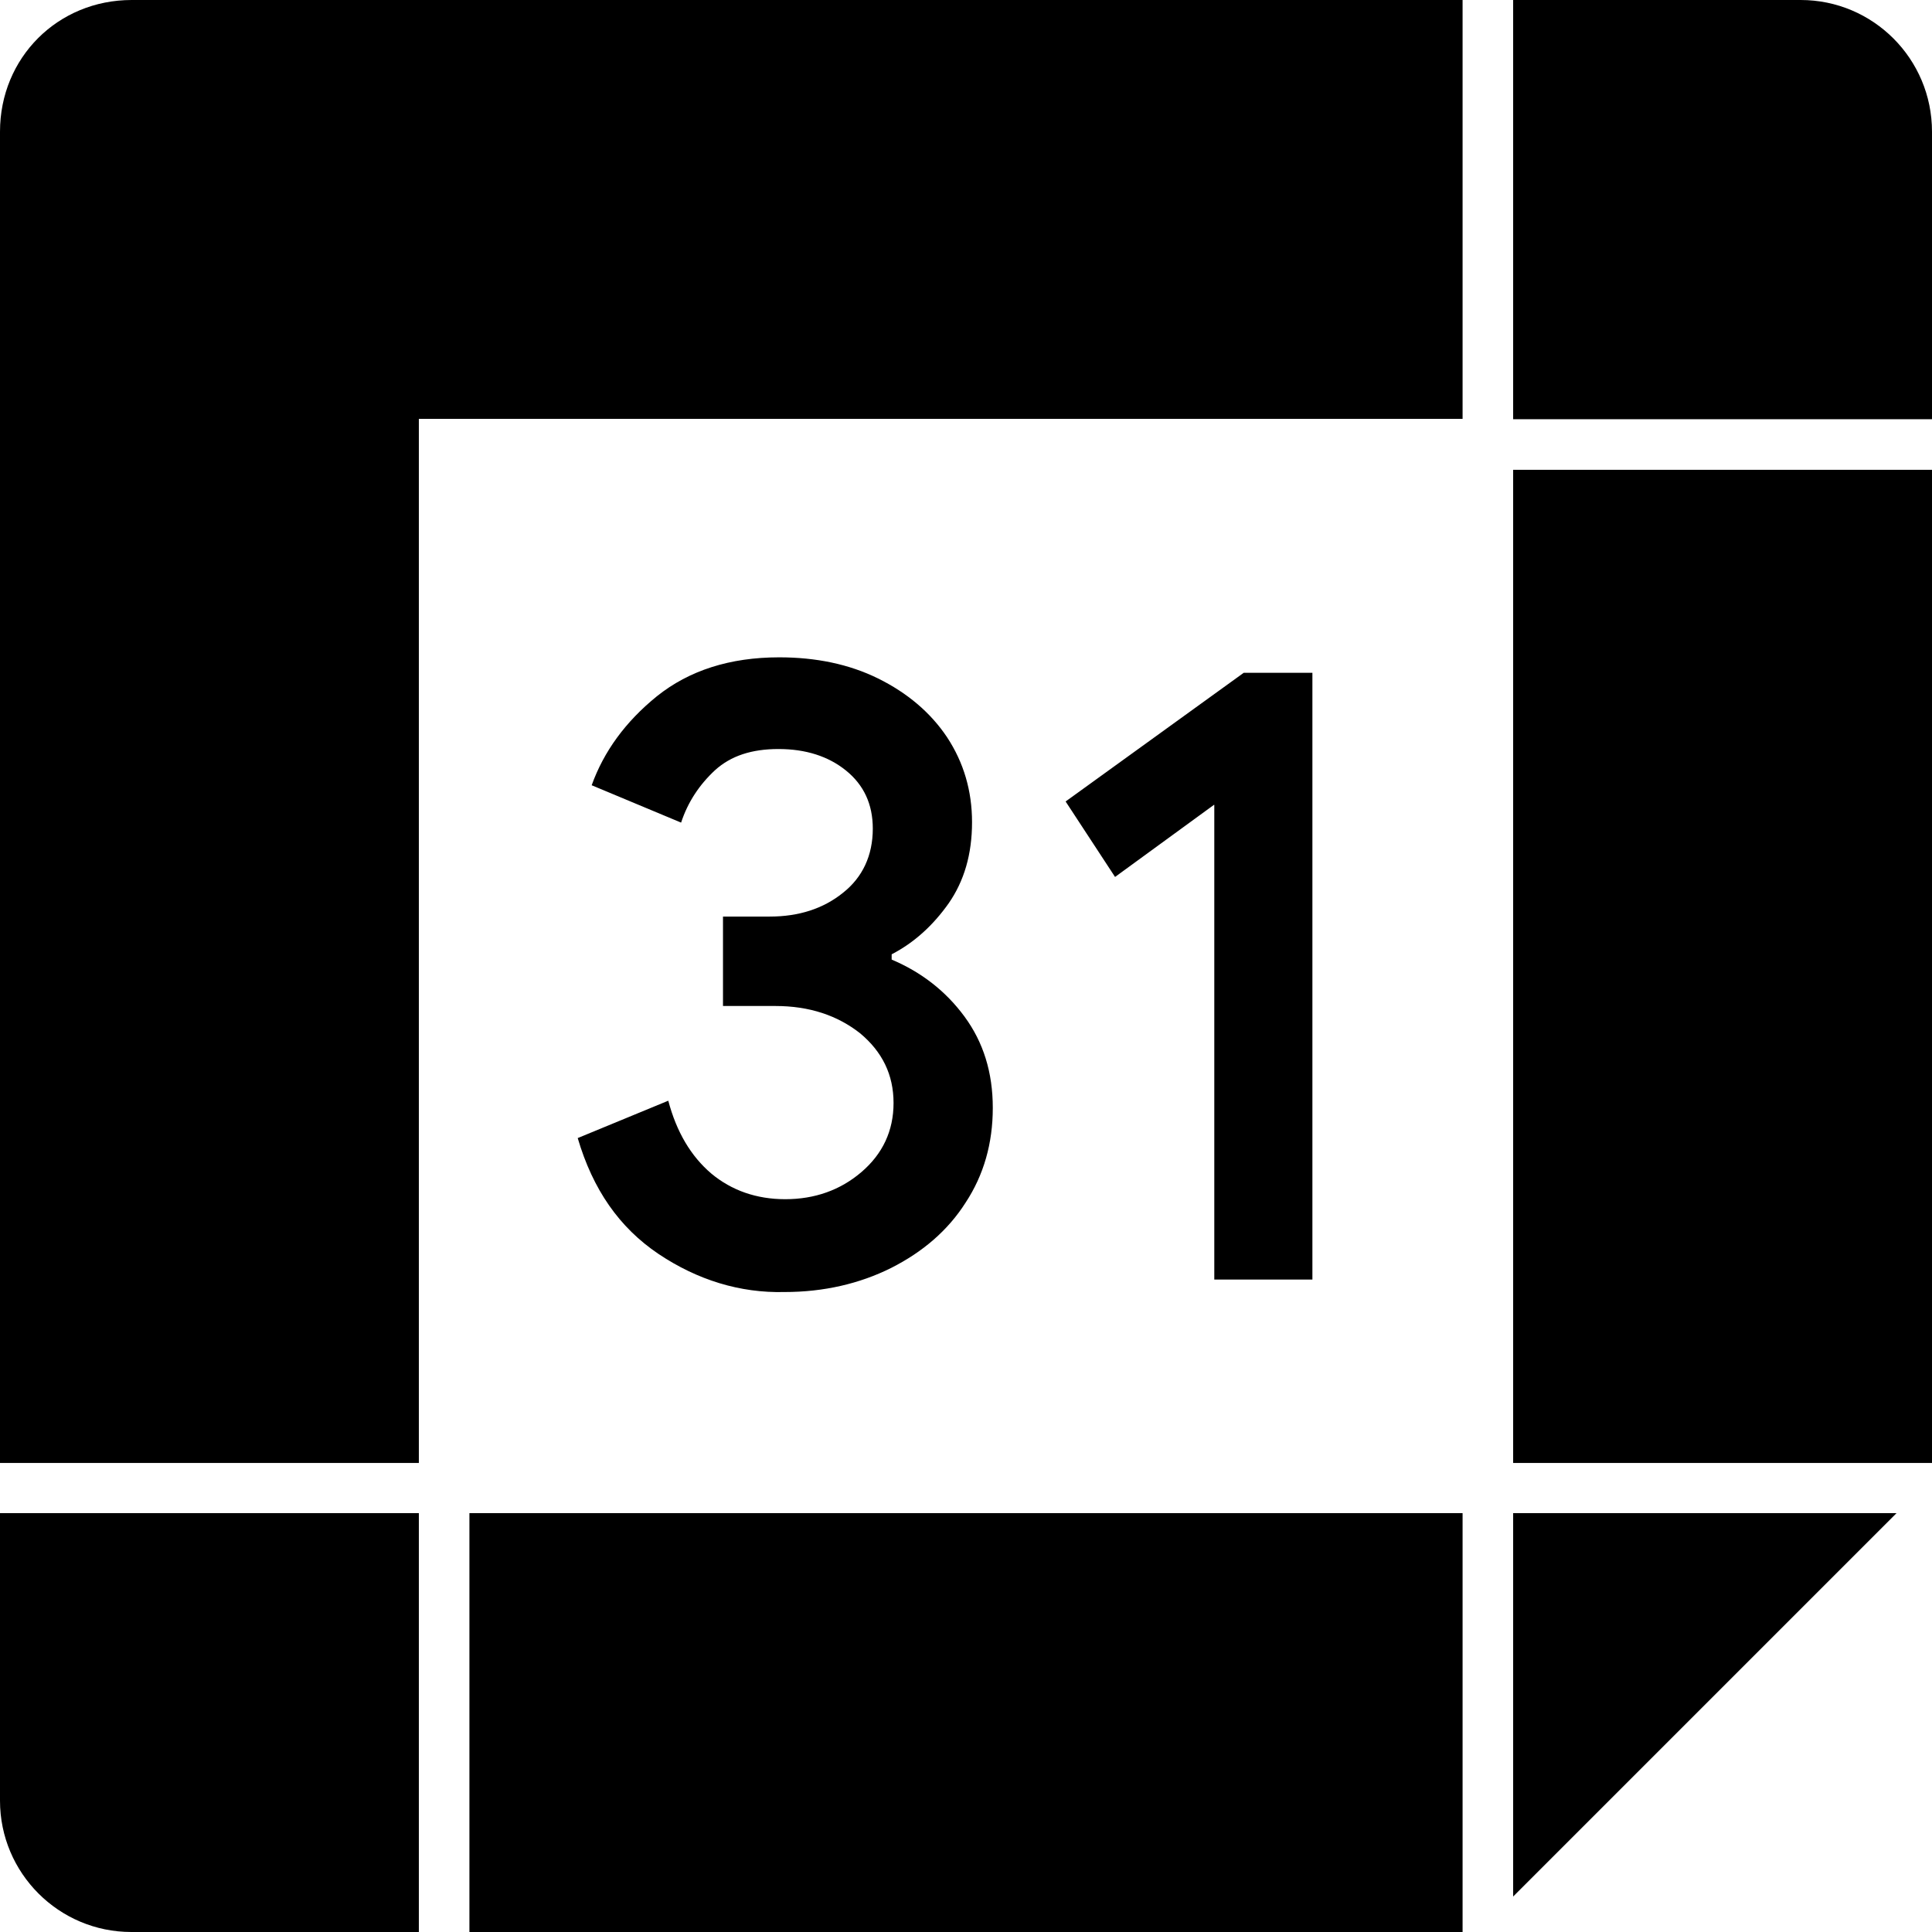 <?xml version="1.0" encoding="utf-8"?>
<!-- Generator: Adobe Illustrator 28.2.0, SVG Export Plug-In . SVG Version: 6.00 Build 0)  -->
<svg version="1.1" id="Livello_1" xmlns="http://www.w3.org/2000/svg" xmlns:xlink="http://www.w3.org/1999/xlink" x="0px" y="0px"
	 viewBox="0 0 512 512" style="enable-background:new 0 0 512 512;" xml:space="preserve">
<path d="M174.5,332.3c-10.4-7-17.4-17.1-21.4-30.7l24-9.9c2.2,8.3,6,14.7,11.4,19.3c5.4,4.5,12,6.8,19.6,6.8
	c7.8,0,14.6-2.4,20.2-7.2c5.6-4.8,8.5-10.9,8.5-18.3c0-7.5-3-13.6-8.9-18.5c-6-4.7-13.4-7.2-22.4-7.2h-13.9v-23.7h12.4
	c7.7,0,14.2-2.1,19.4-6.3c5.2-4.1,7.9-9.9,7.9-17c0-6.5-2.4-11.6-7.1-15.4c-4.7-3.8-10.7-5.7-17.9-5.7c-7.1,0-12.6,1.8-16.8,5.6
	c-4.1,3.8-7.2,8.4-9,13.9l-23.7-9.9c3.2-8.9,8.9-16.8,17.3-23.6c8.5-6.8,19.3-10.3,32.4-10.3c9.7,0,18.5,1.8,26.2,5.6
	s13.9,9,18.3,15.6c4.4,6.7,6.6,14.2,6.6,22.5c0,8.5-2.1,15.6-6.2,21.5c-4.1,5.8-9.1,10.4-15.1,13.5v1.4c7.8,3.3,14.3,8.3,19.3,15.1
	c5,6.8,7.5,14.8,7.5,24.2s-2.4,17.8-7.2,25.1c-4.7,7.4-11.4,13.1-19.7,17.3c-8.4,4.2-17.9,6.4-28.3,6.4
	C196.1,342.7,184.8,339.2,174.5,332.3z M321.7,213.3l-26.2,19.1l-13.1-20l47.2-34.1h18.2v160.8h-26V213.3H321.7z M512,34.9
	C512,15.6,496.4,0,477.2,0H401v111.1h111V34.9z M512,124.5H401v263.2h111V124.5z M401,502.6L502.6,401H401V502.6z M0,477.2
	C0,496.4,15.6,512,34.8,512H111V401H0V477.2z M111,111h276.6V0H34.9C15.3,0,0,15.3,0,34.9v352.8h111V111z M387.6,512V401H124.4v111
	H387.6z"/>
</svg>
